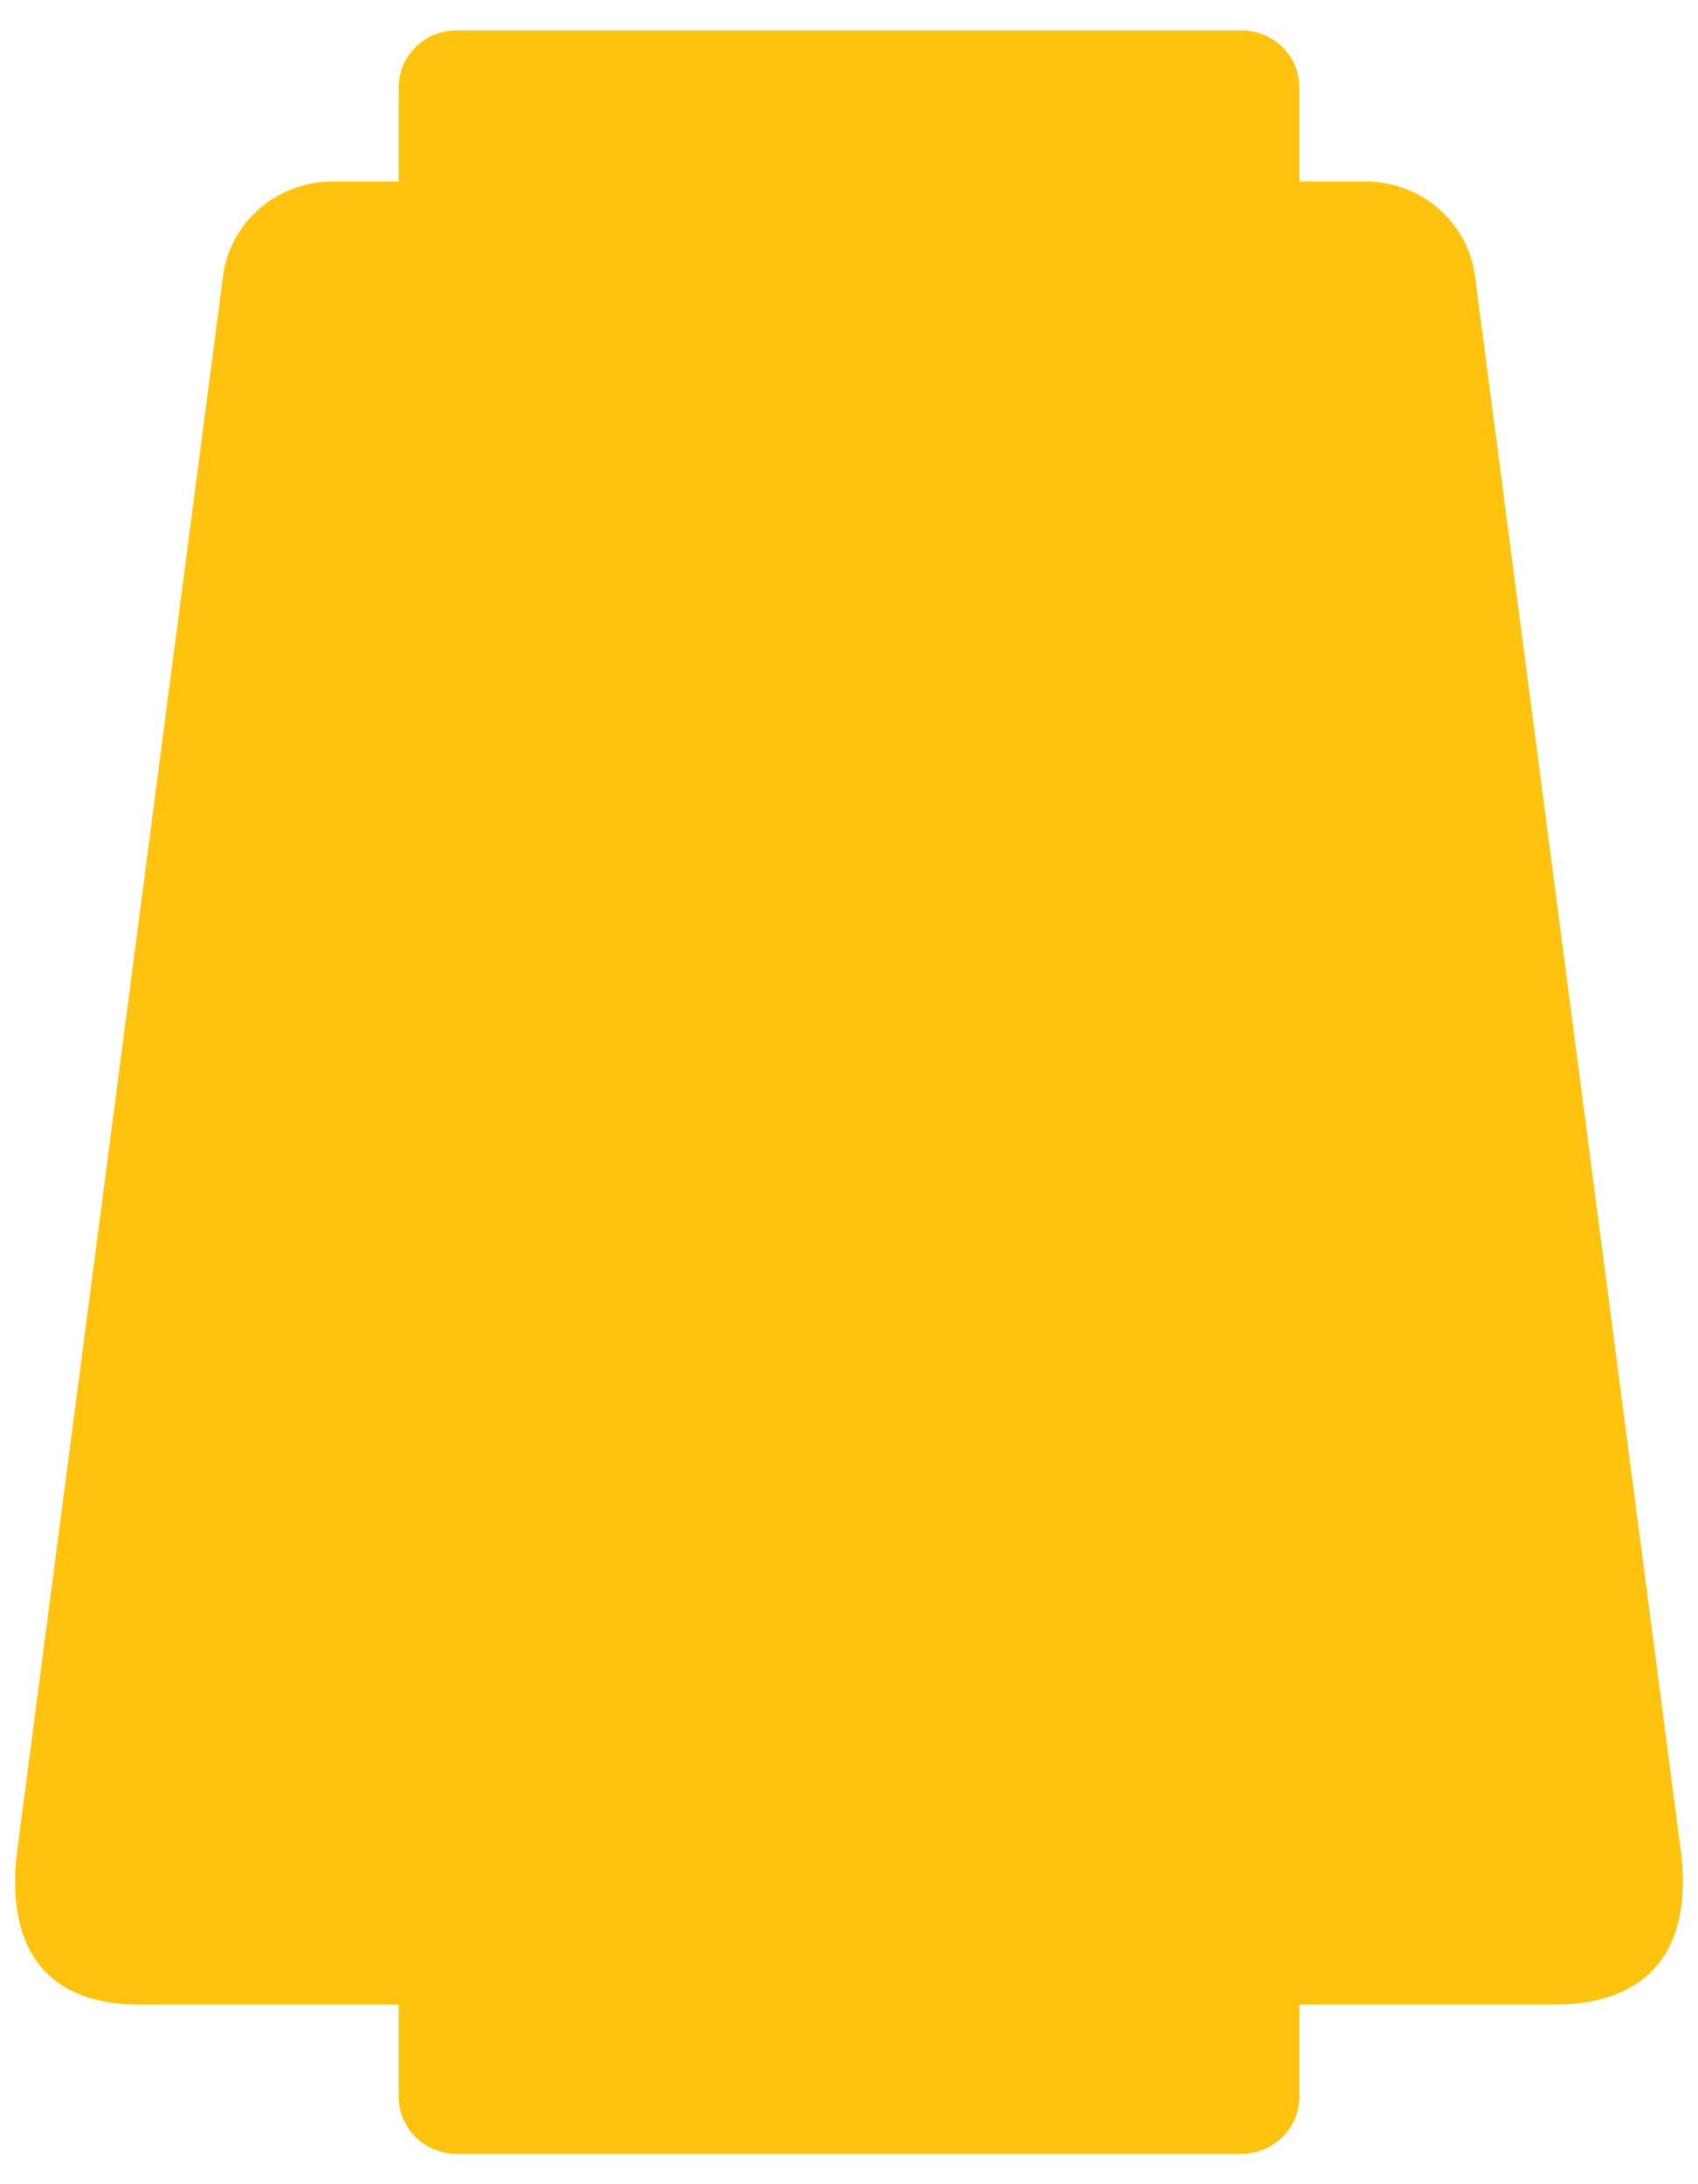 <?xml version="1.0" encoding="UTF-8"?> <svg xmlns="http://www.w3.org/2000/svg" width="28" height="36" viewBox="0 0 28 36" fill="none"><path d="M27.726 30.578L24.329 4.602C24.284 4.164 24.076 3.757 23.745 3.46C23.415 3.163 22.985 2.997 22.538 2.991H21.426V1.442C21.426 1.192 21.326 0.952 21.146 0.776C20.966 0.599 20.723 0.5 20.469 0.5H7.531C7.277 0.5 7.033 0.599 6.854 0.776C6.674 0.952 6.574 1.192 6.574 1.442V2.991H5.462C5.015 2.997 4.585 3.163 4.254 3.46C3.924 3.757 3.716 4.164 3.671 4.602L0.274 30.578C0.089 32.34 0.984 33.039 2.281 33.039H6.574V34.558C6.574 34.808 6.674 35.047 6.854 35.224C7.033 35.401 7.277 35.5 7.531 35.5H20.469C20.723 35.5 20.966 35.401 21.146 35.224C21.326 35.047 21.426 34.808 21.426 34.558V33.039H25.718C27.015 33.009 27.911 32.31 27.726 30.578Z" fill="#FFC20E"></path></svg> 